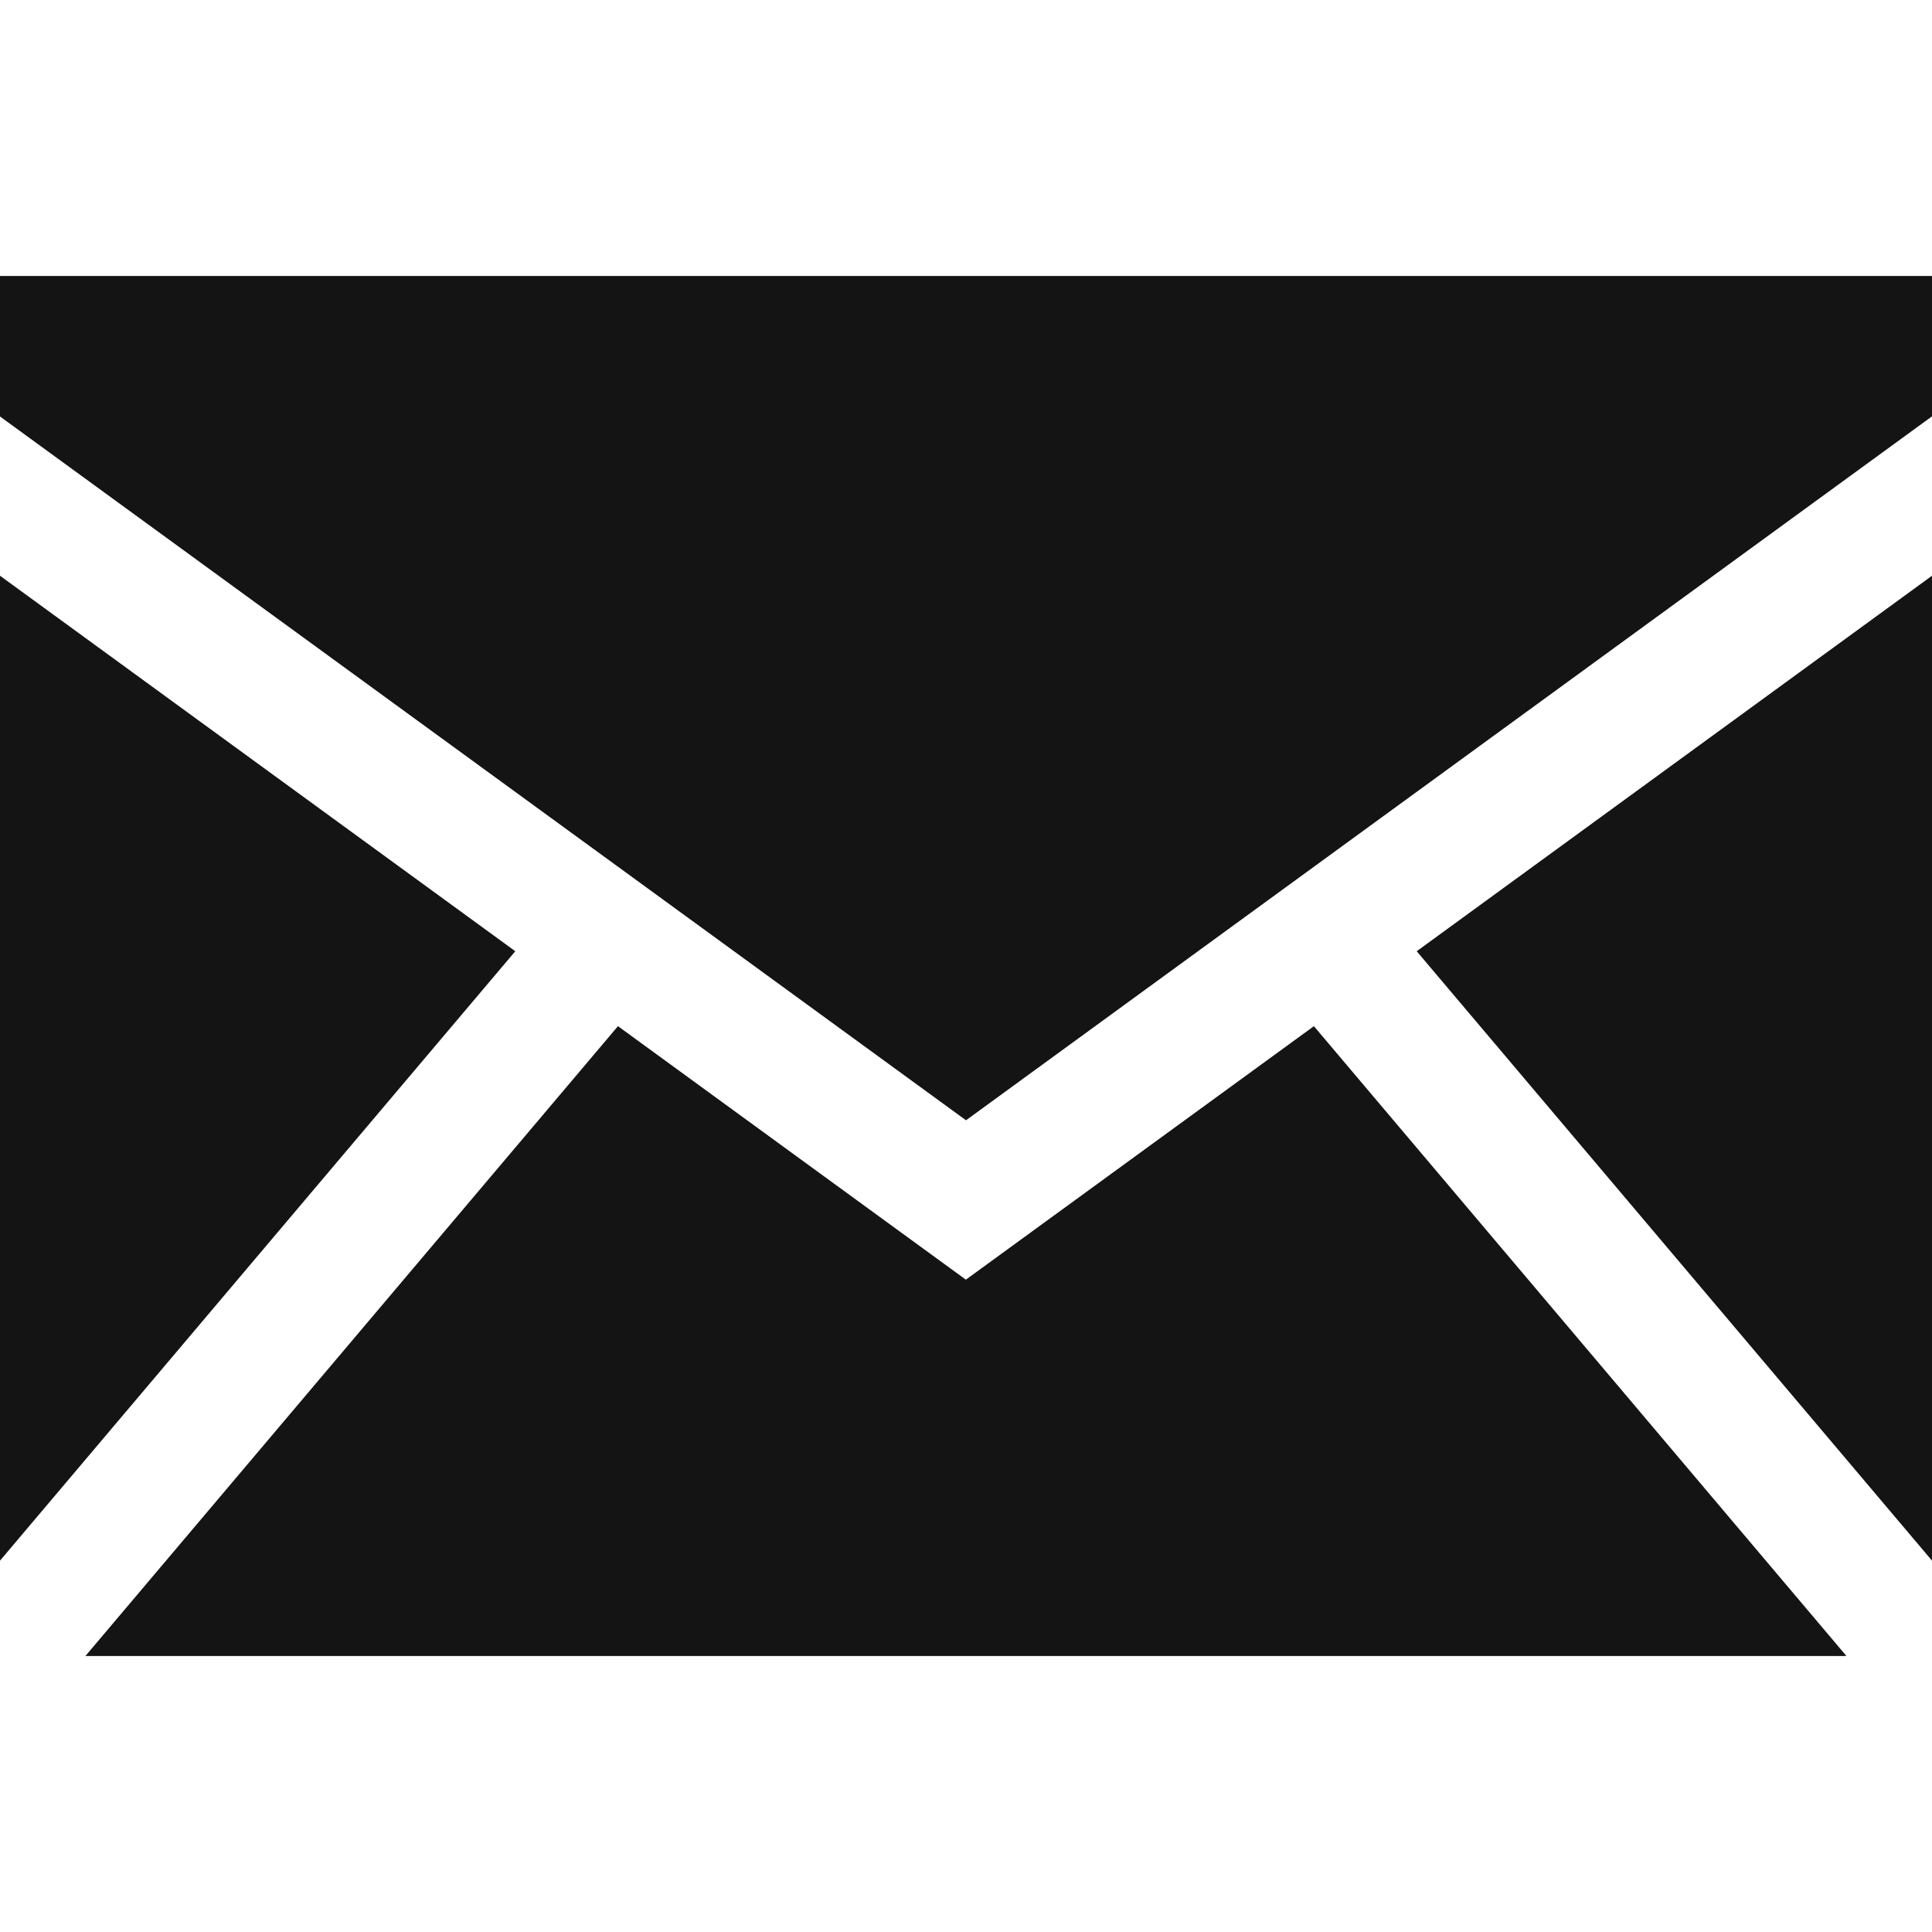 <svg width="14" height="14" viewBox="0 0 14 14" fill="none" xmlns="http://www.w3.org/2000/svg">
<path d="M0 11.309L3.734 6.893L0 4.172V11.309Z" fill="#141414"/>
<path d="M9.521 7.436L6.999 9.273L4.478 7.436L0.619 12H13.38L9.521 7.436Z" fill="#141414"/>
<path d="M14 4.172L10.266 6.893L14 11.309V4.172Z" fill="#141414"/>
<path d="M14 2H0V3.018L7 8.118L14 3.017V2Z" fill="#141414"/>
</svg>
